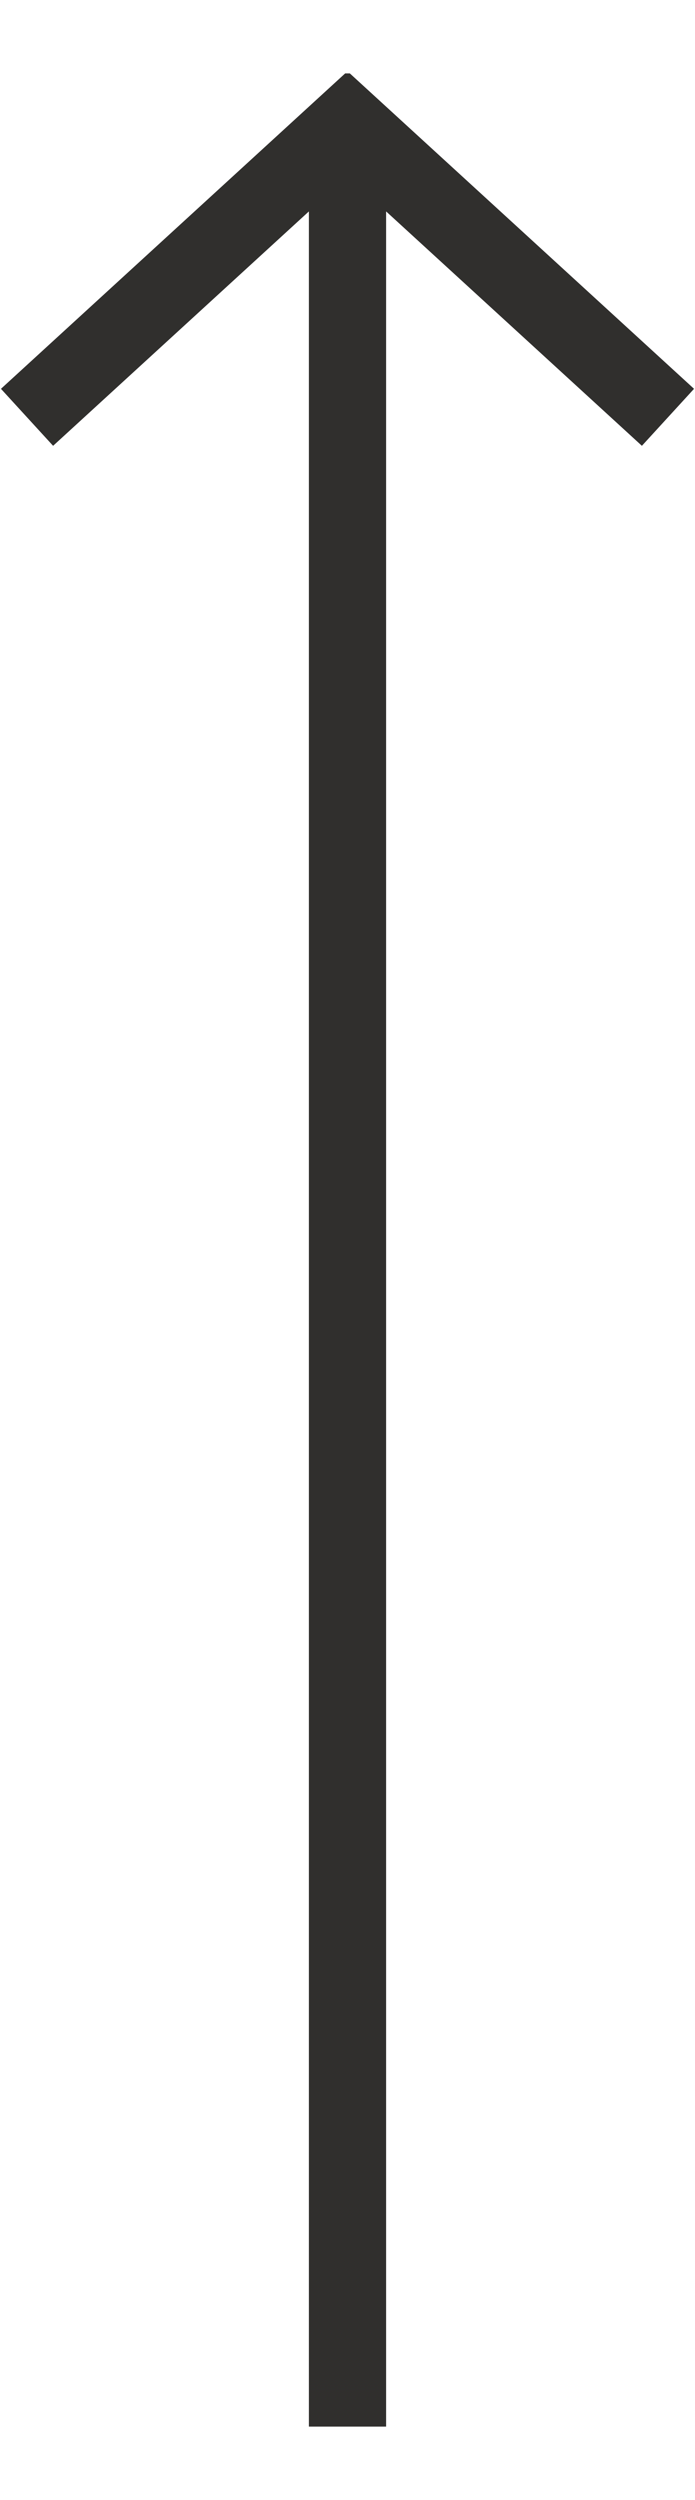 <svg xmlns="http://www.w3.org/2000/svg" xmlns:xlink="http://www.w3.org/1999/xlink" id="Layer_1" viewBox="0 0 18 64.7"><defs><style>      .st0, .st1 {        fill: none;      }      .st1 {        stroke: #302f2d;        stroke-width: 2px;      }      .st2 {        clip-path: url(#clippath);      }    </style><clipPath id="clippath"><rect class="st0" x="0" y="1.9" width="18" height="61"></rect></clipPath></defs><g class="st2"><path class="st1" d="M.7,10.8L9,3.2l8.3,7.6M9,62.8V3.8"></path></g></svg>